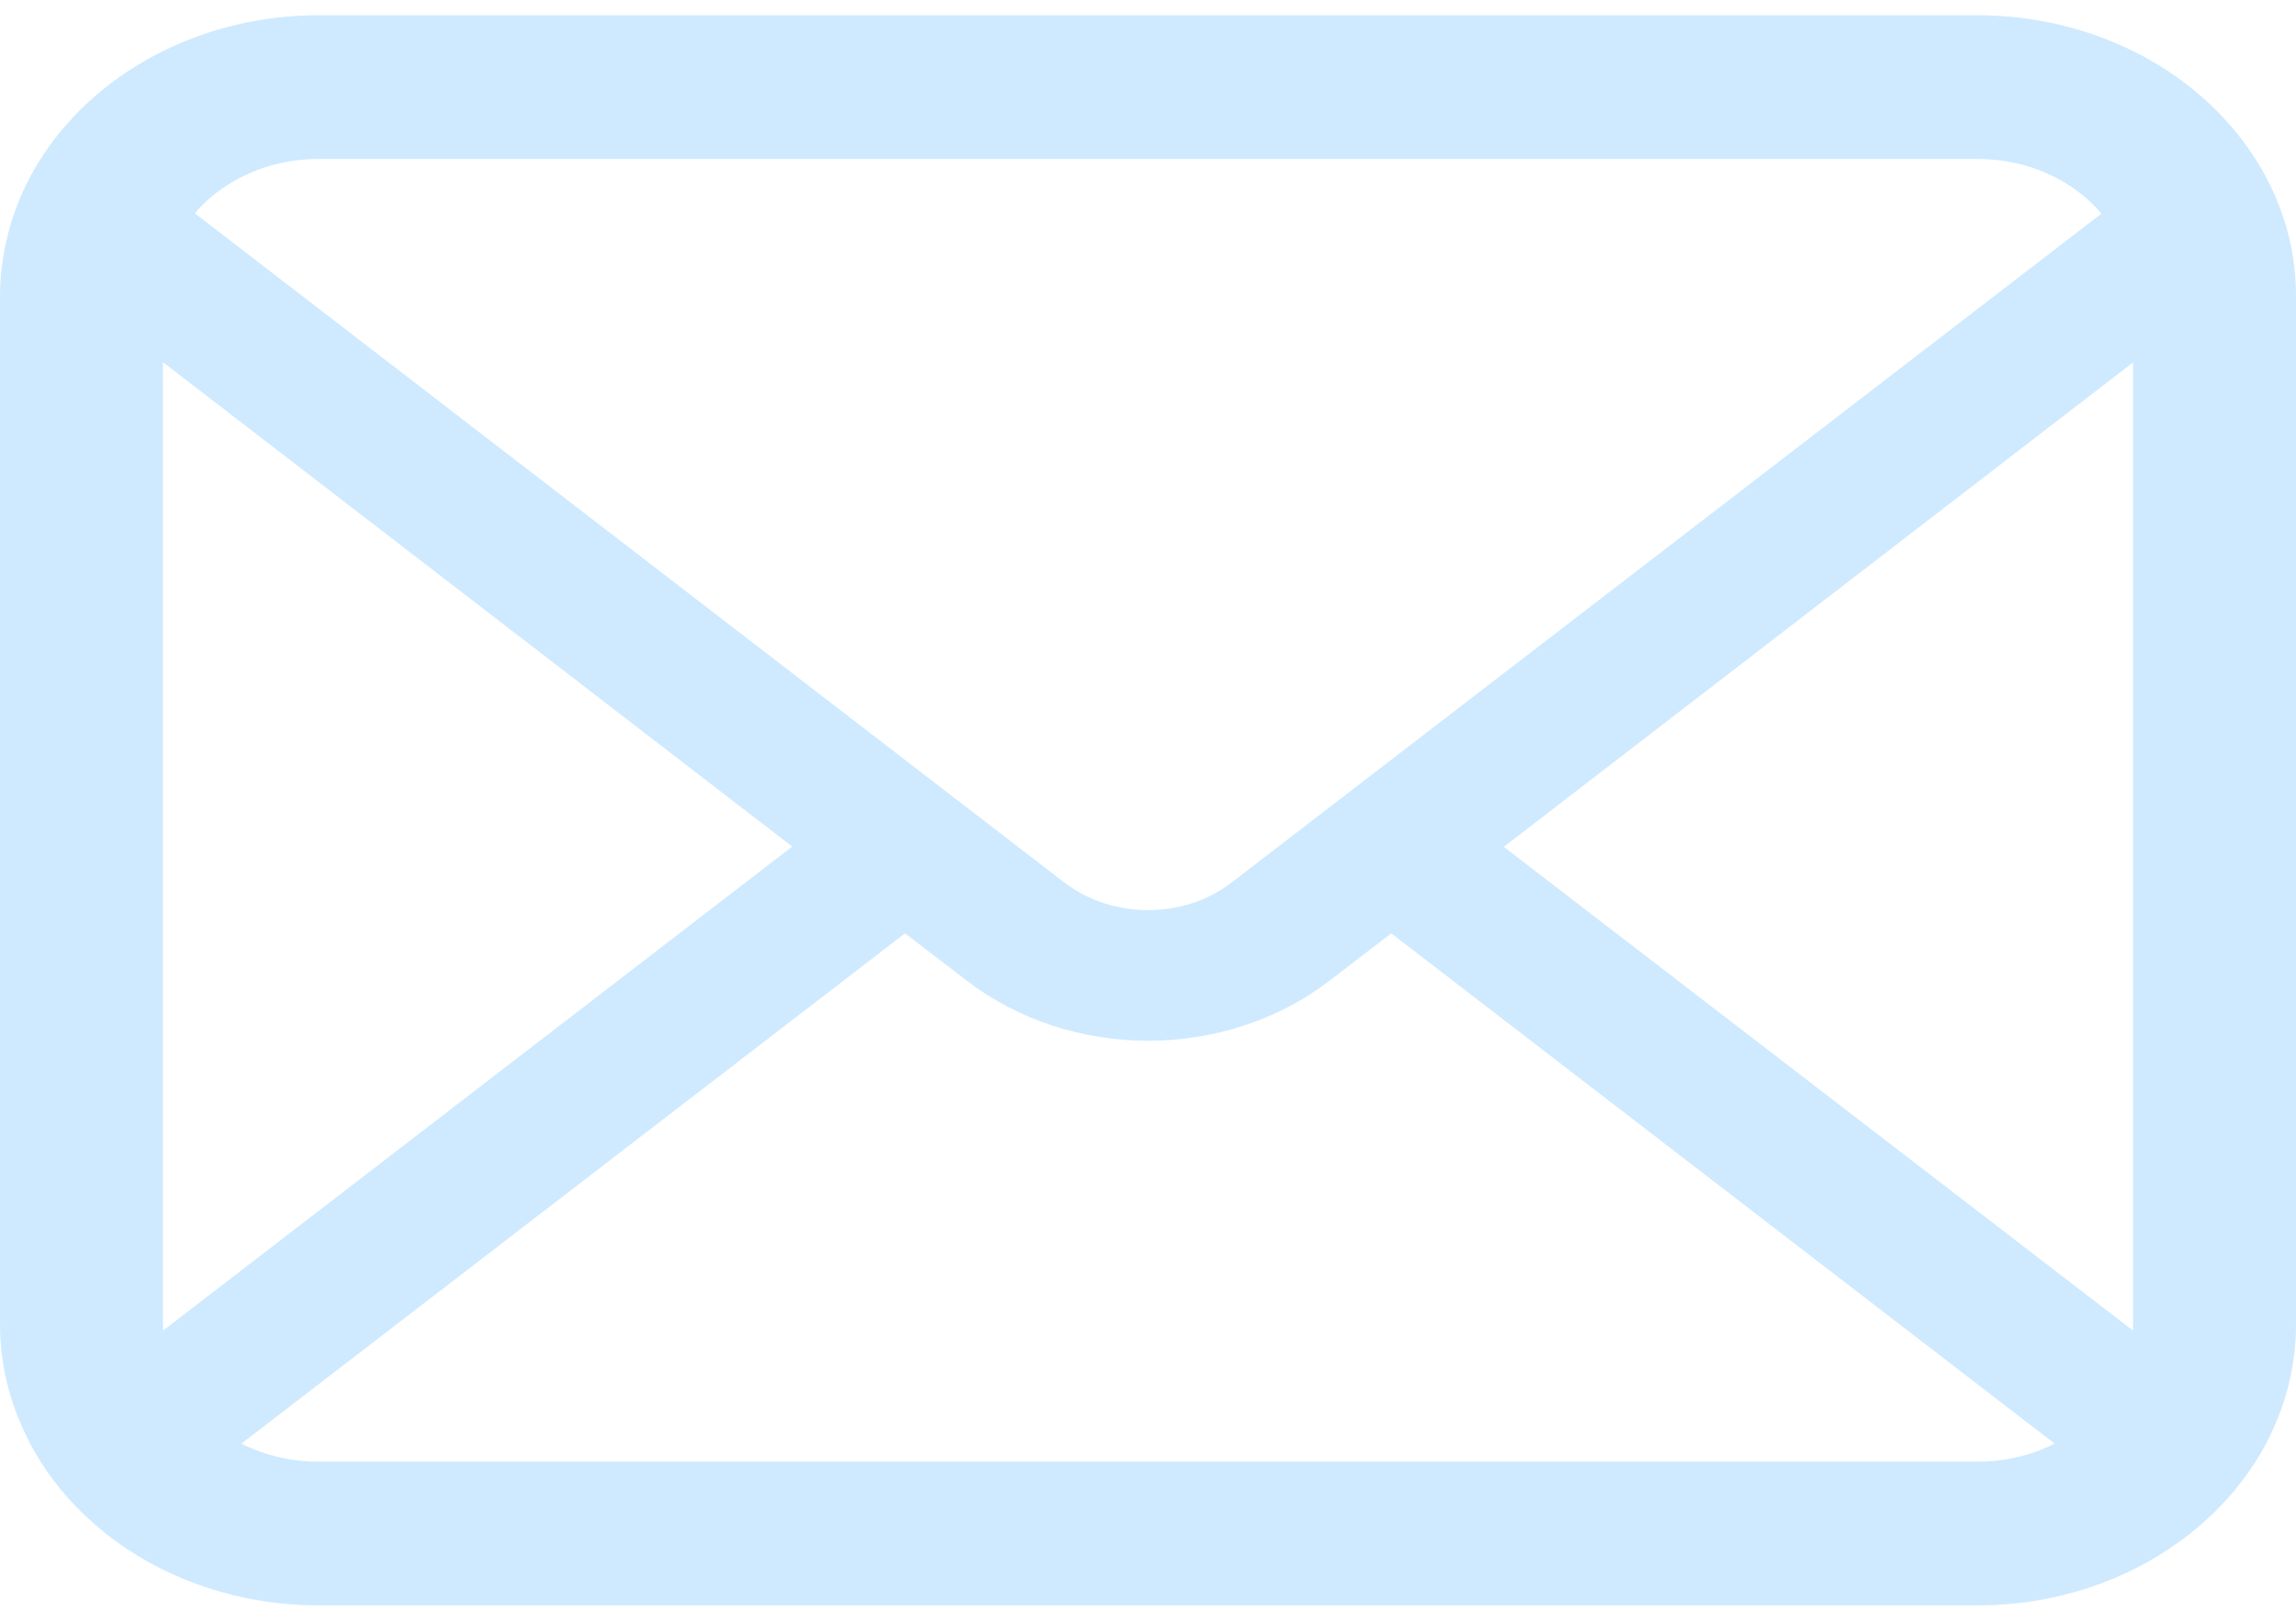 <svg width="34" height="24" viewBox="0 0 34 24" fill="none" xmlns="http://www.w3.org/2000/svg">
<path d="M33.912 3.578C33.759 2.897 33.417 2.274 32.939 1.759C32.838 1.647 32.732 1.546 32.618 1.446C31.771 0.695 30.582 0.226 29.284 0.226H4.716C3.418 0.226 2.233 0.695 1.382 1.446C1.268 1.546 1.163 1.647 1.062 1.759C0.583 2.274 0.241 2.897 0.092 3.578C0.031 3.841 0 4.113 0 4.388V19.612C0 20.196 0.14 20.758 0.391 21.265C0.623 21.749 0.965 22.187 1.382 22.554C1.488 22.647 1.592 22.732 1.707 22.817C2.523 23.413 3.576 23.773 4.716 23.773H29.284C30.425 23.773 31.482 23.413 32.294 22.814C32.408 22.732 32.513 22.647 32.618 22.554C33.035 22.187 33.377 21.749 33.614 21.265V21.261C33.864 20.754 34 20.196 34 19.612V4.388C34 4.113 33.97 3.841 33.912 3.578ZM3.088 2.951C3.51 2.58 4.076 2.355 4.716 2.355H29.284C29.924 2.355 30.495 2.58 30.912 2.951C30.986 3.017 31.056 3.091 31.118 3.164L18.241 13.066C17.886 13.341 17.448 13.477 17 13.477C16.557 13.477 16.118 13.341 15.758 13.066L2.887 3.16C2.944 3.087 3.014 3.017 3.088 2.951ZM2.413 19.612V5.363L11.731 12.536L2.418 19.701C2.413 19.674 2.413 19.643 2.413 19.612ZM29.284 21.644H4.716C4.299 21.644 3.909 21.547 3.576 21.377L13.402 13.821L14.32 14.525C15.088 15.114 16.048 15.412 17 15.412C17.957 15.412 18.917 15.114 19.685 14.525L20.602 13.821L30.425 21.377C30.091 21.547 29.701 21.644 29.284 21.644ZM31.587 19.612C31.587 19.643 31.587 19.674 31.583 19.701L22.269 12.54L31.587 5.367V19.612Z" fill="#CFEAFF"/>
</svg>
